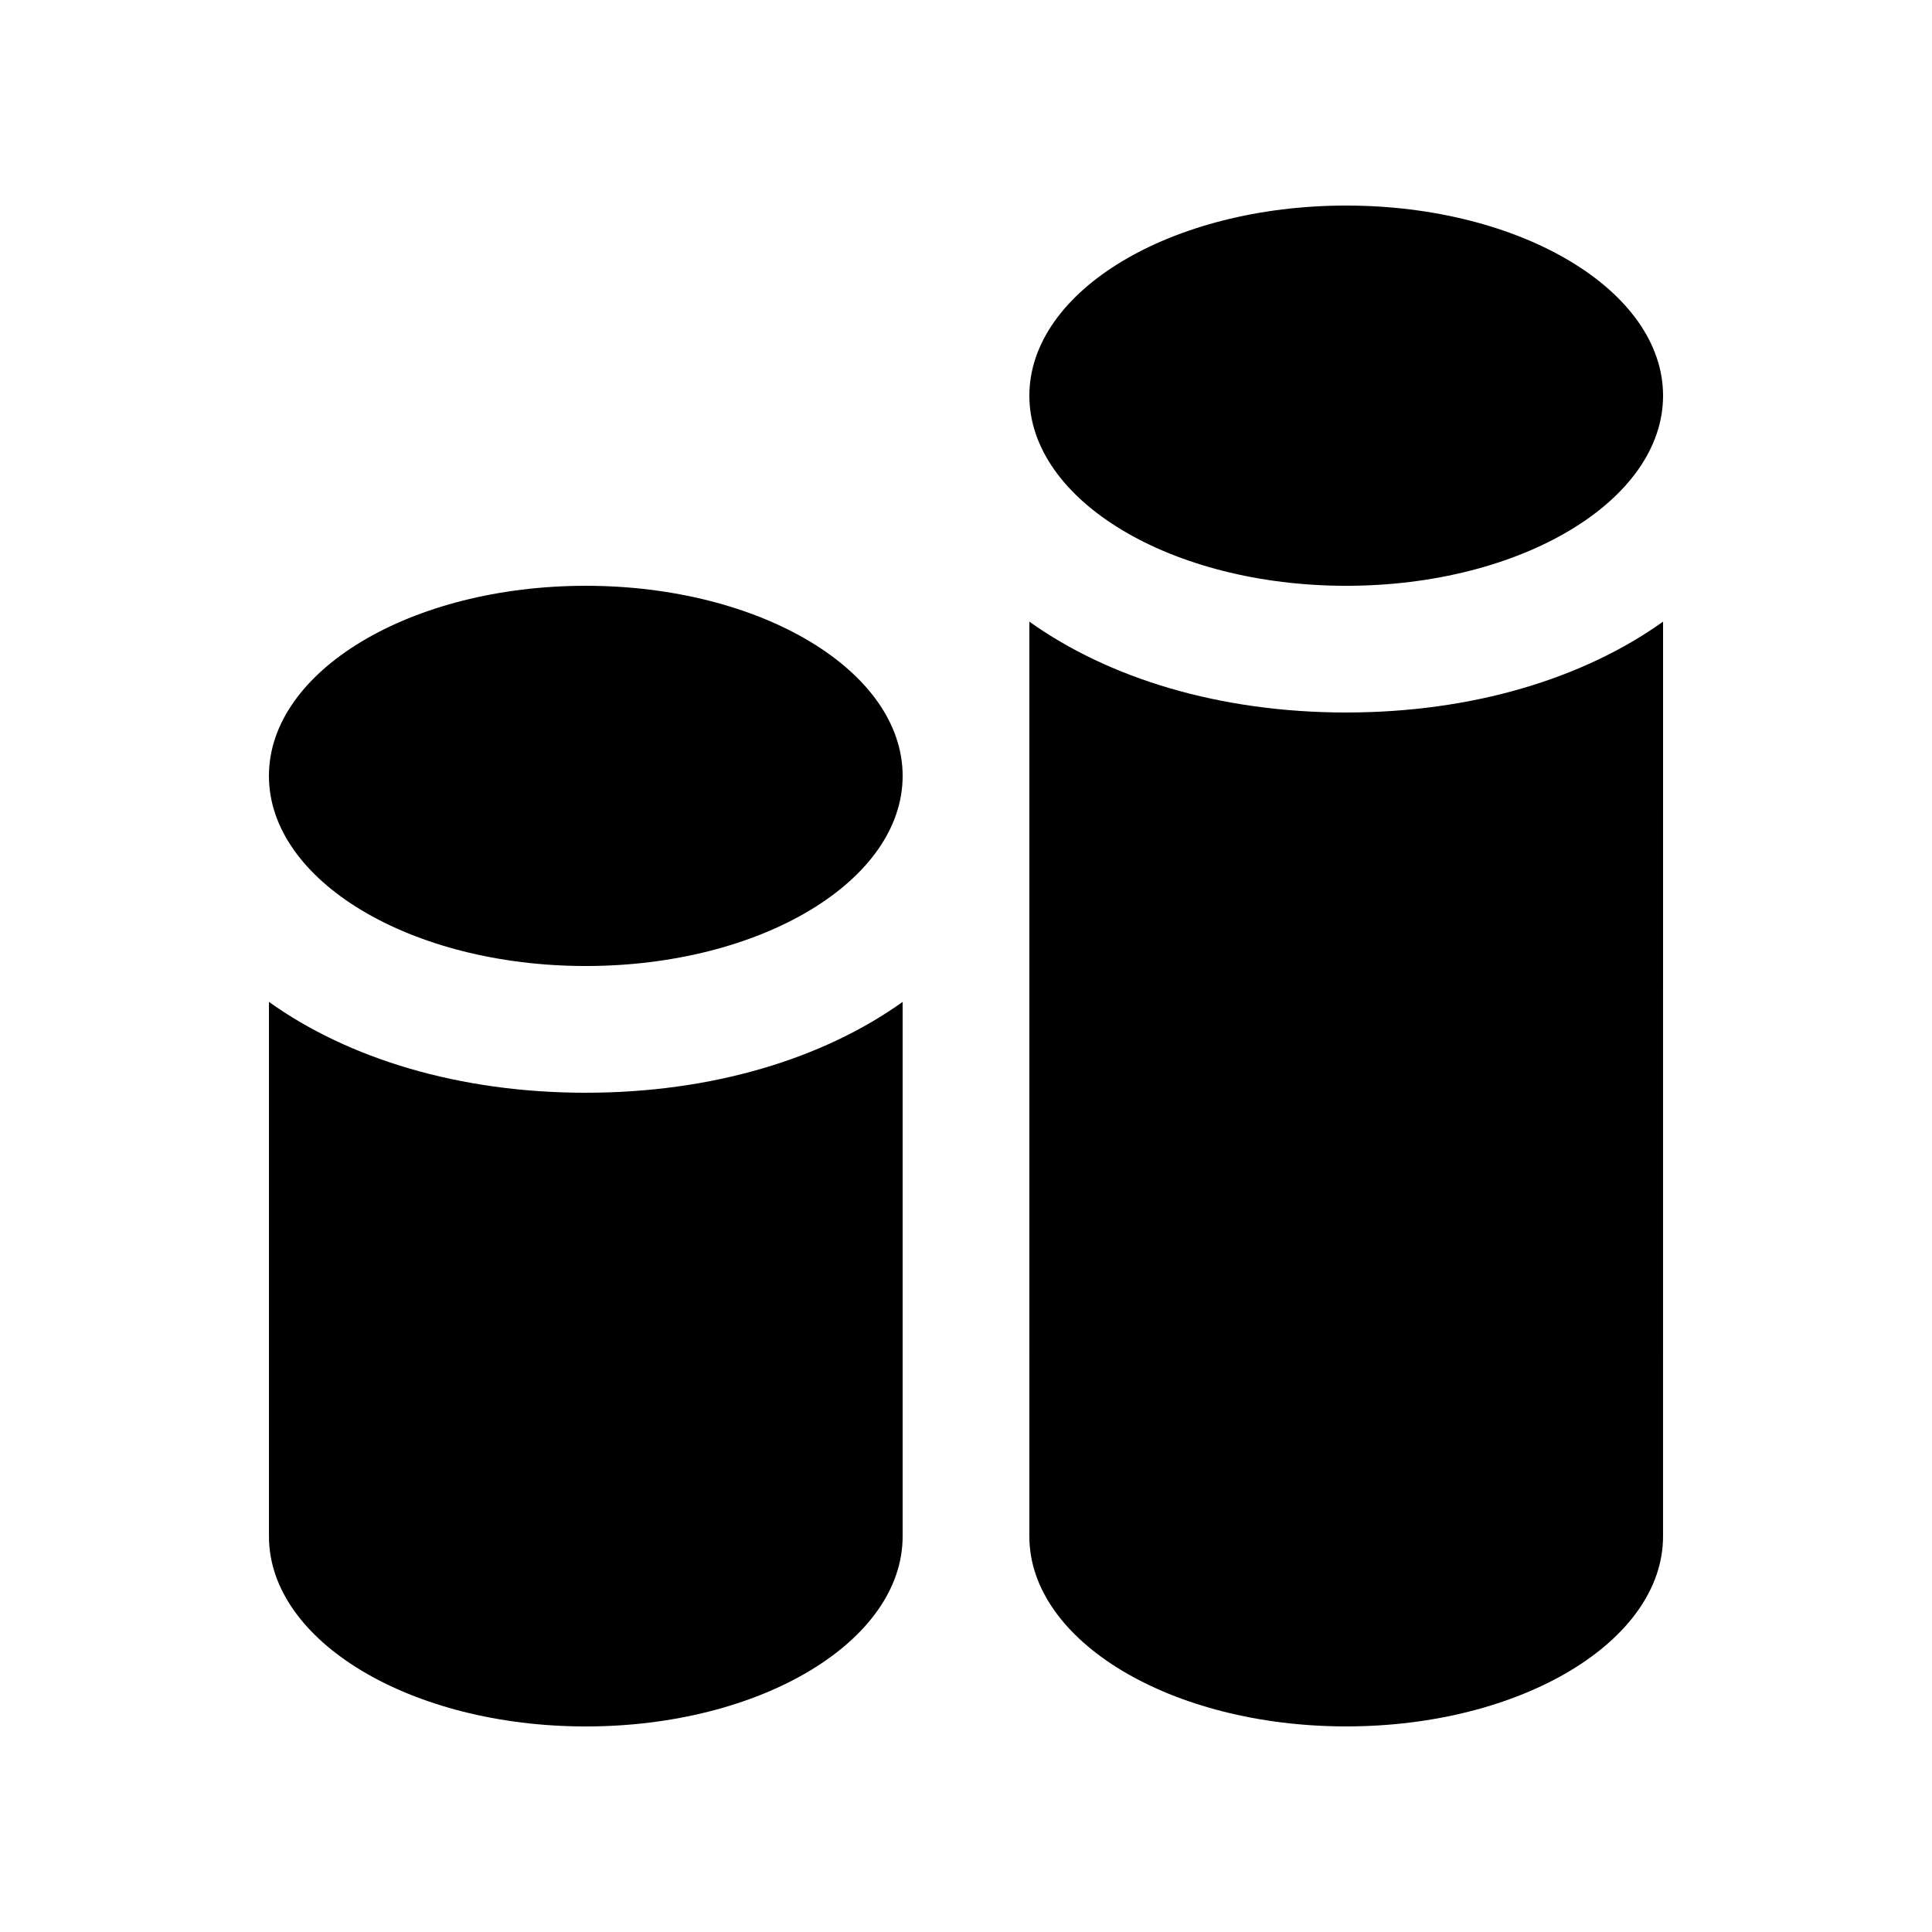 <?xml version="1.0" encoding="UTF-8"?>
<!-- Uploaded to: SVG Repo, www.svgrepo.com, Generator: SVG Repo Mixer Tools -->
<svg fill="#000000" width="800px" height="800px" version="1.1" viewBox="144 144 512 512" xmlns="http://www.w3.org/2000/svg">
 <g>
  <path d="m584.73 248.86c0 27.816-37.609 50.383-83.969 50.383s-83.969-22.566-83.969-50.383c0-27.816 37.609-50.383 83.969-50.383 46.359 0.004 83.969 22.566 83.969 50.383z"/>
  <path d="m383.21 349.62c0 27.824-37.594 50.383-83.969 50.383-46.379 0-83.973-22.559-83.973-50.383 0-27.824 37.594-50.379 83.973-50.379 46.375 0 83.969 22.555 83.969 50.379"/>
  <path d="m500.76 332.82c-33.539 0-62.941-9.055-83.969-24.078l-0.004 242.39c0 27.816 37.609 50.383 83.969 50.383 46.359 0 83.969-22.566 83.969-50.383l0.004-242.39c-21.027 15.023-50.43 24.074-83.969 24.074z"/>
  <path d="m299.24 433.59c-33.539 0-62.945-9.039-83.965-24.078v141.63c0 27.816 37.605 50.383 83.965 50.383s83.969-22.566 83.969-50.383v-141.63c-21.031 15.039-50.434 24.074-83.969 24.074z"/>
 </g>
</svg>